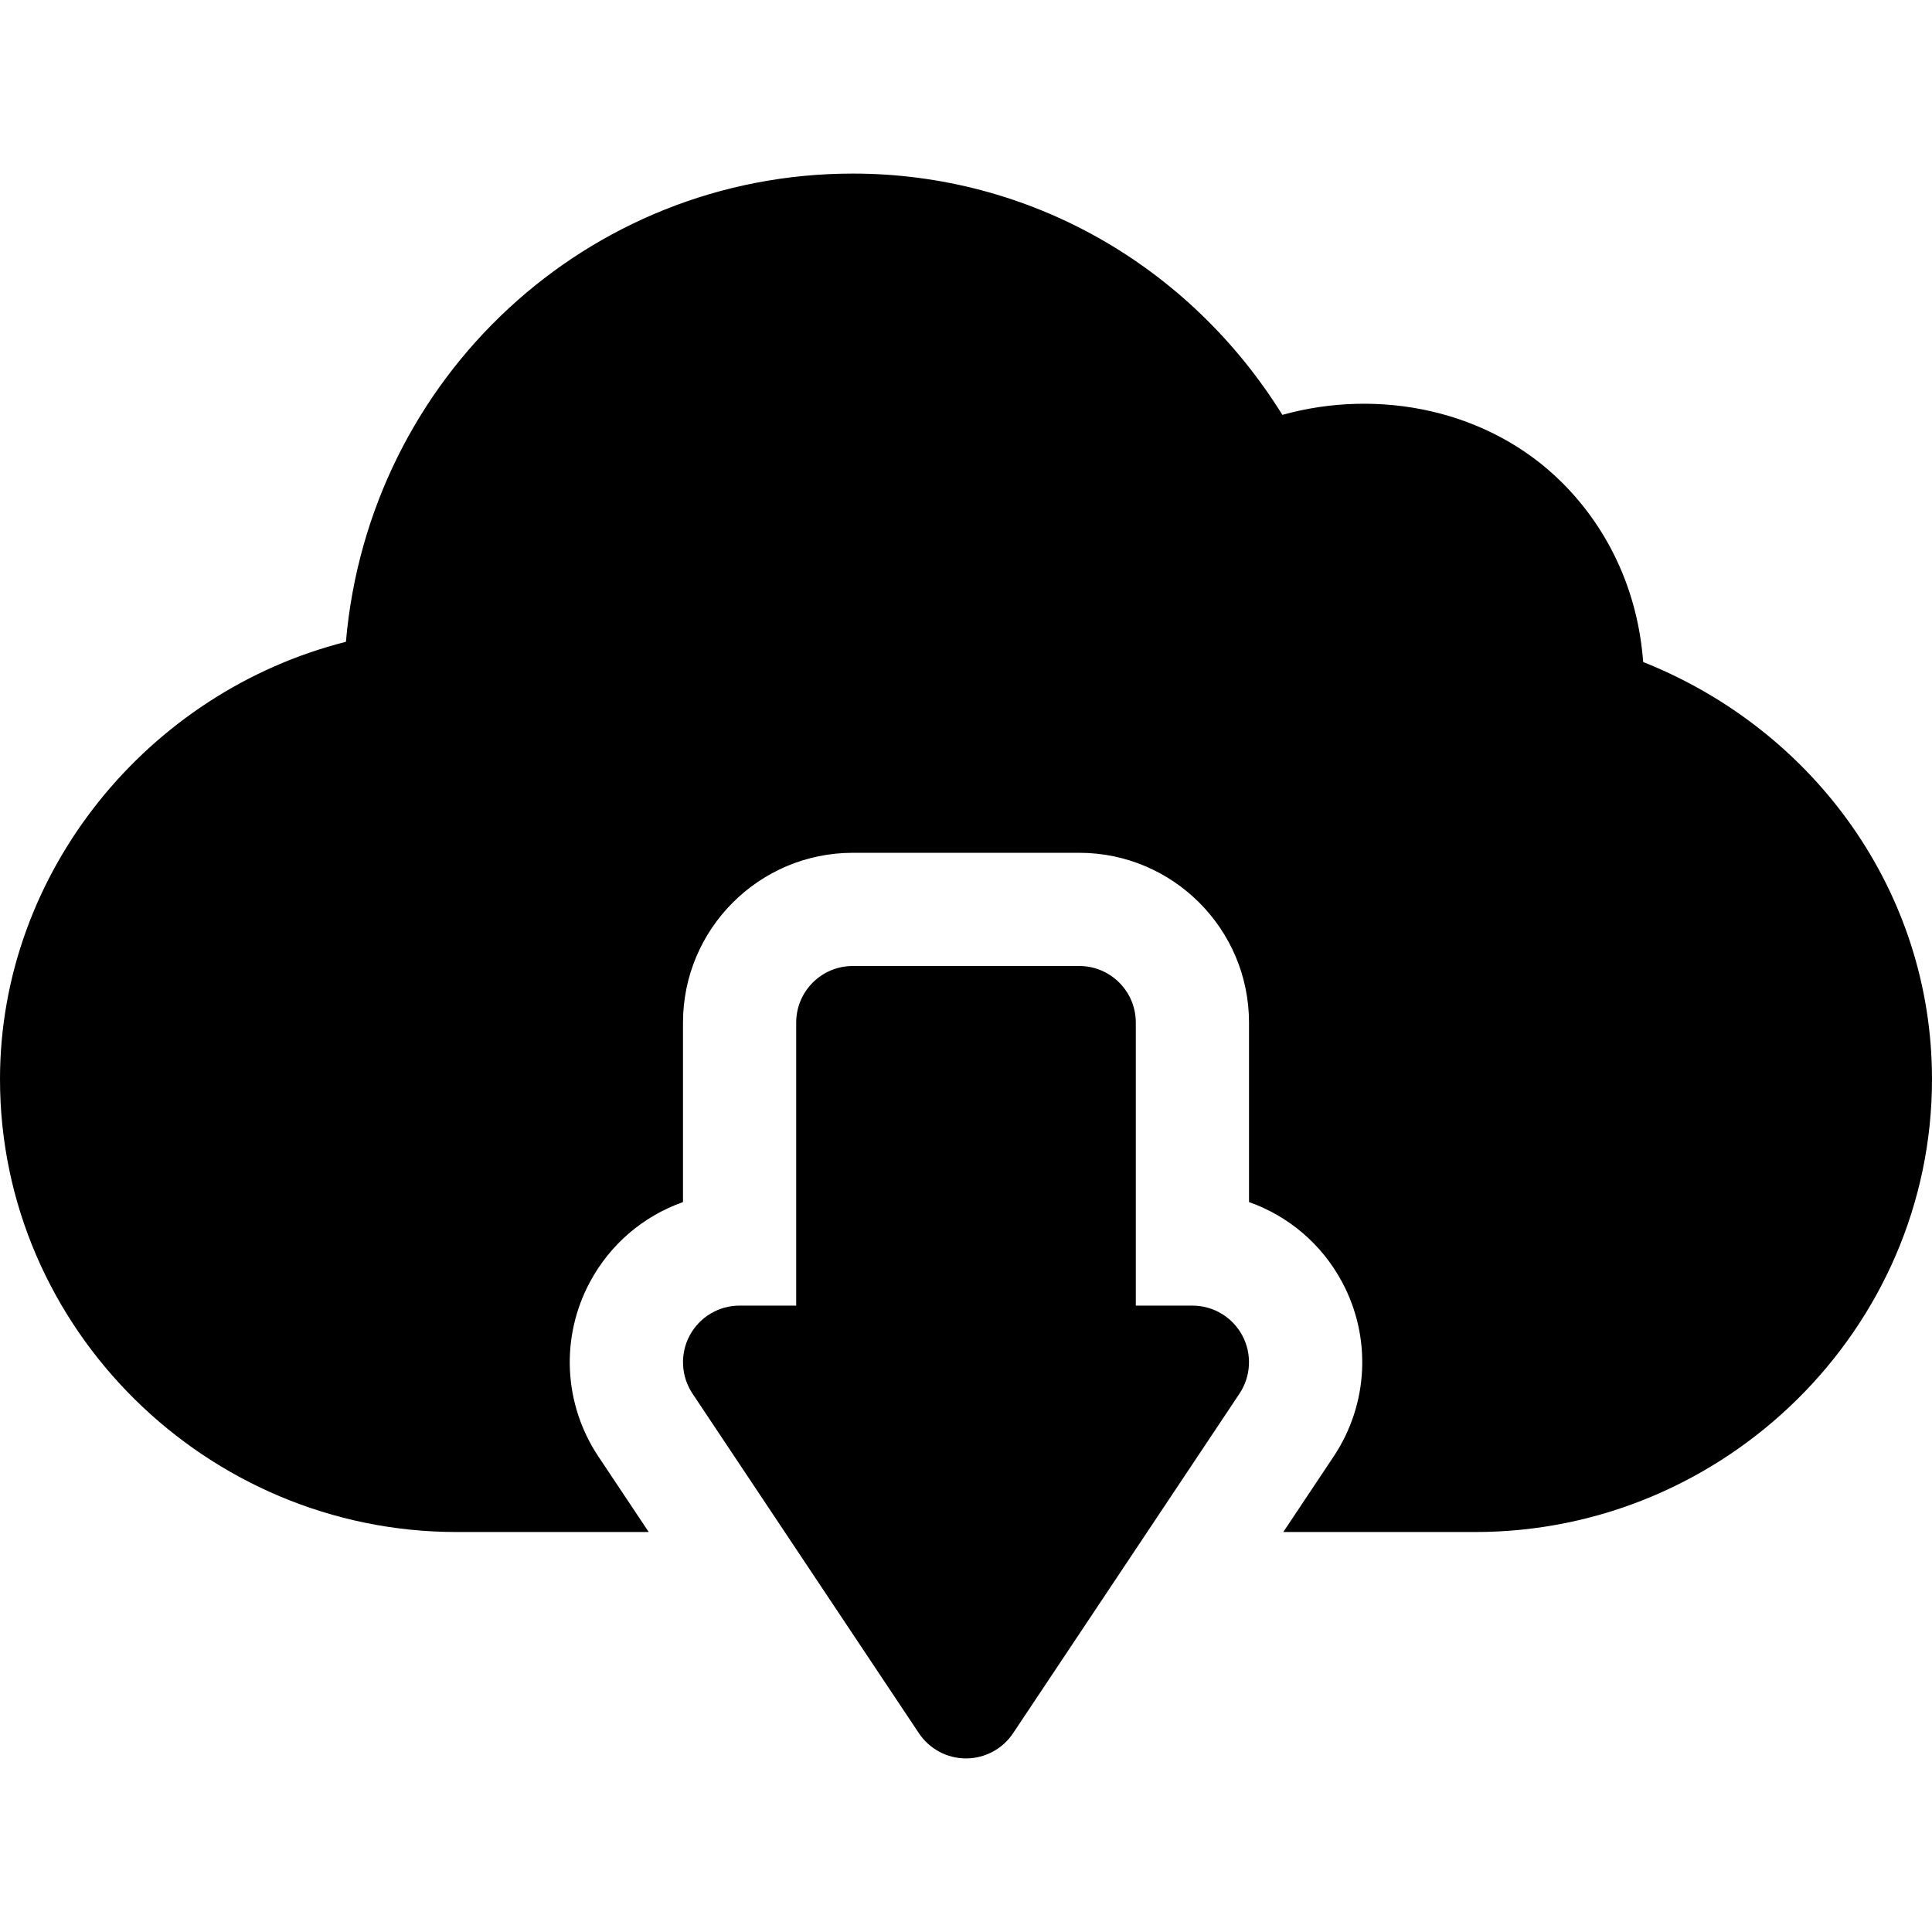 <?xml version="1.0" encoding="iso-8859-1"?>
<!-- Generator: Adobe Illustrator 19.0.0, SVG Export Plug-In . SVG Version: 6.00 Build 0)  -->
<svg version="1.1" id="Capa_1" xmlns="http://www.w3.org/2000/svg" xmlns:xlink="http://www.w3.org/1999/xlink" x="0px" y="0px"
	 viewBox="0 0 512 512" style="enable-background:new 0 0 512 512;" xml:space="preserve">
<g>
	<g>
		<path d="M329.226,353.924C326.619,349.047,321.537,346,316,346h-15v-75c0-8.291-6.709-15-15-15h-60c-8.291,0-15,6.709-15,15v75
			h-15c-5.537,0-10.62,3.047-13.228,7.925c-2.608,4.878-2.314,10.796,0.747,15.396l60,90c2.783,4.175,7.471,6.68,12.48,6.68
			c5.009,0,9.697-2.505,12.48-6.68l60-90C331.541,364.72,331.833,358.802,329.226,353.924z"/>
	</g>
</g>
<g>
	<g>
		<path d="M435.456,175.438c-1.32-17.926-8.597-34.649-21.414-47.466c-19.391-19.391-48.571-25.179-74.198-18.025
			C315.196,70.313,272.794,46,226,46c-70.342,0-128.276,54.067-134.326,124.087C39.188,183.344,0,231.141,0,286
			c0,66.167,54.833,120,121,120h50.918l-13.359-20.039c-9.214-13.843-10.078-31.538-2.241-46.172
			c5.391-10.093,14.253-17.549,24.683-21.226V271c0-24.814,20.186-45,45-45h60c24.814,0,45,20.186,45,45v47.563
			c10.43,3.677,19.292,11.133,24.683,21.226c7.837,14.634,6.973,32.329-2.227,46.157L340.086,406H391c66.167,0,121-53.833,121-120
			C512,236.495,480.947,193.555,435.456,175.438z"/>
	</g>
</g>
<g>
</g>
<g>
</g>
<g>
</g>
<g>
</g>
<g>
</g>
<g>
</g>
<g>
</g>
<g>
</g>
<g>
</g>
<g>
</g>
<g>
</g>
<g>
</g>
<g>
</g>
<g>
</g>
<g>
</g>
</svg>
